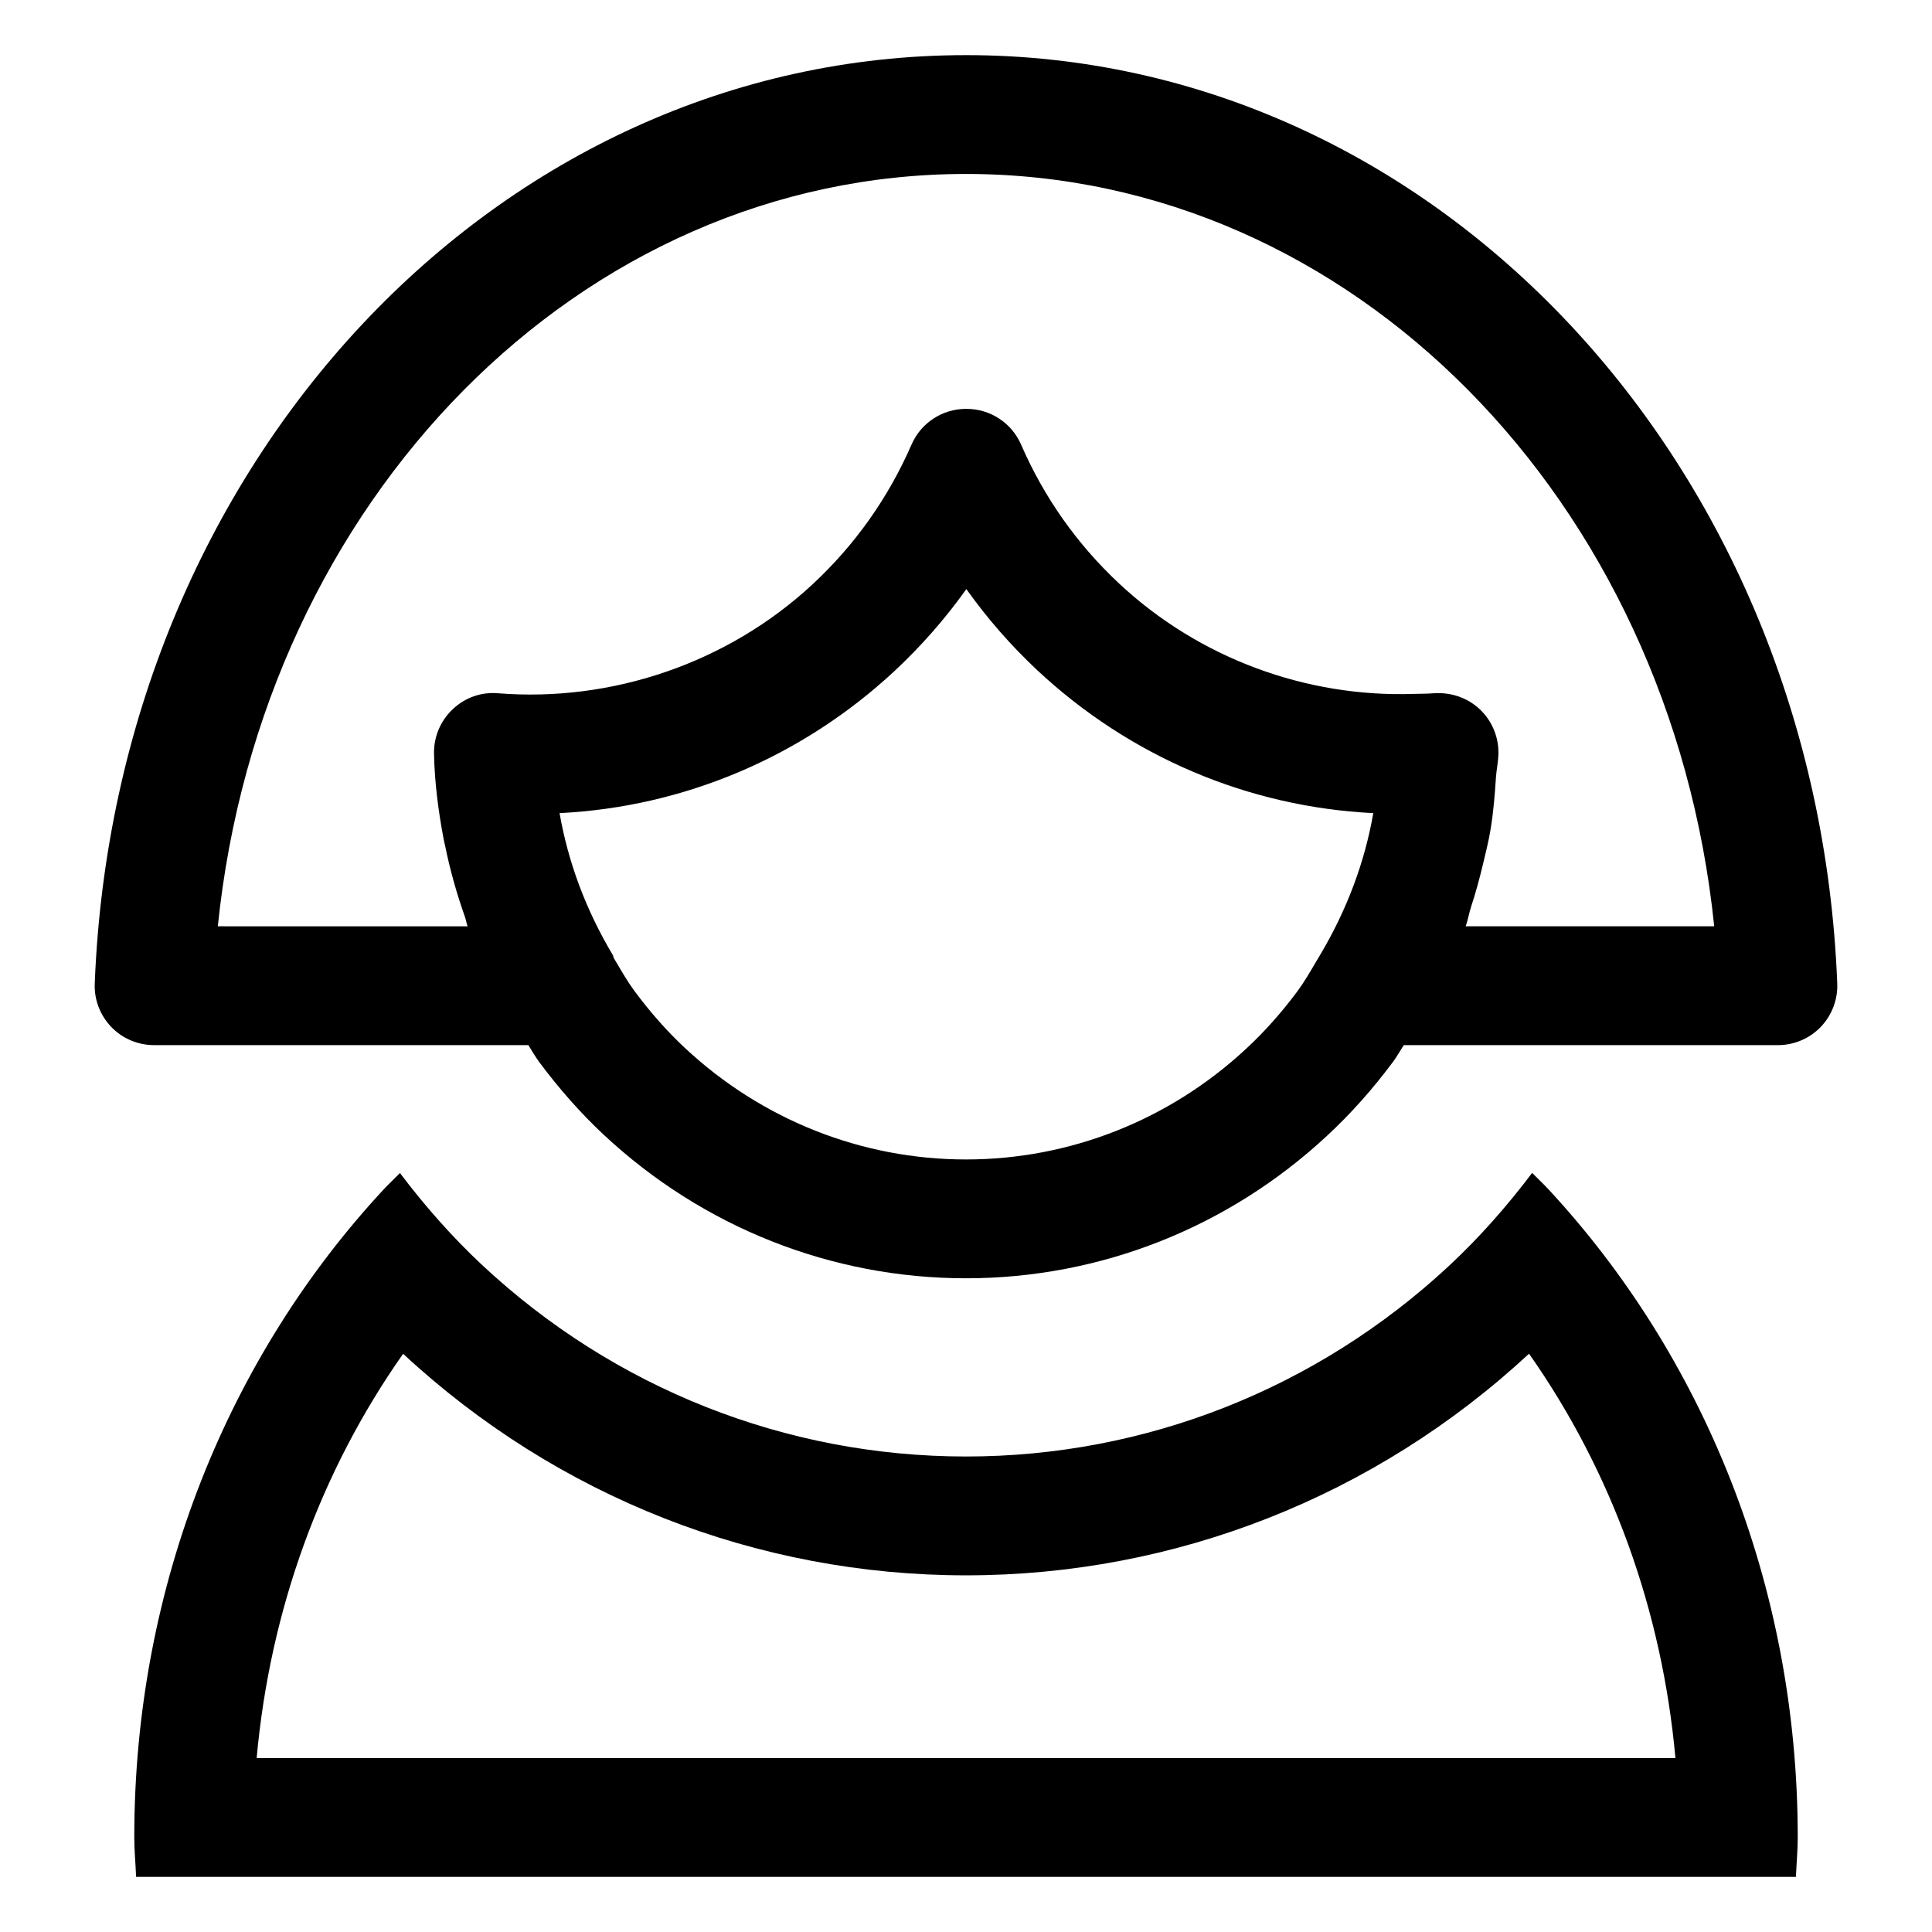 <?xml version="1.0" encoding="UTF-8"?>
<!-- The Best Svg Icon site in the world: iconSvg.co, Visit us! https://iconsvg.co -->
<svg fill="#000000" width="800px" height="800px" version="1.1" viewBox="144 144 512 512" xmlns="http://www.w3.org/2000/svg">
 <g>
  <path d="m550.04 454.82c-6.766 8.977-14.188 17.348-22.168 24.762-35.023 32.52-80.422 50.406-127.87 50.406-47.703 0-93.285-18.051-128.32-50.828-7.742-7.246-15.004-15.441-21.691-24.297-1.426 1.469-2.93 2.848-4.324 4.352-40.617 43.758-66.082 104.33-66.082 171.68 0 3.547 0.348 6.992 0.484 10.5h439.87c0.137-3.512 0.48-6.957 0.48-10.5 0-67.336-25.445-127.94-66.055-171.71-1.395-1.504-2.898-2.887-4.324-4.356zm-338.02 155.08c3.527-39.141 16.902-75.988 38.812-107.13 40.797 37.867 93.738 58.711 149.18 58.711 55.379 0 108.36-20.855 149.2-58.734 21.902 31.152 35.266 68 38.793 107.16z"/>
  <path d="m400 158.61c-124.07 0-225.48 108.05-230.89 246-0.188 4.277 1.41 8.438 4.363 11.531 2.973 3.086 7.07 4.828 11.355 4.828h99.195c0.961 1.496 1.816 3.055 2.875 4.488 5.309 7.133 11.051 13.609 17.035 19.207 26.281 24.562 60.395 38.094 96.066 38.094 35.504 0 69.477-13.406 95.672-37.762 6.234-5.781 12.117-12.363 17.508-19.621 1.027-1.398 1.887-2.938 2.828-4.406h99.16c4.285 0 8.383-1.742 11.355-4.828 2.949-3.098 4.551-7.258 4.367-11.543-5.434-137.93-106.85-245.99-230.89-245.99zm74.25 263.31c-20.355 18.934-46.742 29.348-74.25 29.348-27.656 0-54.141-10.516-74.559-29.613-4.613-4.316-9.082-9.348-13.242-14.953-1.719-2.312-3.242-4.918-5.578-8.883-0.109-0.203-0.062-0.453-0.18-0.652-7.156-11.98-11.871-24.602-14.148-37.68 32.926-1.641 64.188-14.844 88.684-37.586 7.144-6.656 13.535-13.945 19.113-21.789 5.496 7.719 11.75 14.895 18.75 21.461 24.559 22.961 55.945 36.273 89.094 37.914-2.277 13.078-7.012 25.688-14.125 37.637l-1.25 2.102c-1.496 2.531-2.973 5.086-4.695 7.414-4.203 5.668-8.777 10.805-13.613 15.281zm58.156-32.441c0.637-1.707 0.895-3.504 1.465-5.231 1.203-3.664 2.211-7.367 3.102-11.102 0.742-3.106 1.527-6.199 2.047-9.352 0.746-4.496 1.113-9.059 1.41-13.641 0.145-2.164 0.625-4.262 0.668-6.441 0.082-4.449-1.723-8.734-4.981-11.789-3.262-3.043-7.625-4.5-12.074-4.203-0.035 0.004-0.066 0-0.098 0.004 0 0-0.016-0.004-0.023-0.004-1.734 0.148-3.465 0.105-5.199 0.168-28.484 0.98-56.91-9.375-78.215-29.316-11.09-10.383-19.824-22.746-25.914-36.758-2.5-5.738-8.16-9.461-14.434-9.461-0.027 0-0.055 0.012-0.082 0.012s-0.051-0.012-0.078-0.012c-6.273 0-11.934 3.719-14.434 9.461-6.152 14.113-14.965 26.566-26.219 37.023-22.613 21.012-53.363 31.273-83.312 28.887-4.488-0.41-8.816 1.156-12.055 4.223-3.238 3.043-5.043 7.32-4.961 11.766 0.148 7.672 1.145 15.207 2.555 22.695 0.117 0.625 0.289 1.234 0.414 1.855 1.273 6.285 3.031 12.527 5.231 18.727 0.285 0.82 0.391 1.676 0.695 2.492l-66.191-0.004c11.602-113.05 96.062-199.38 198.28-199.38 102.19 0 186.65 86.324 198.28 199.38z"/>
 </g>
</svg>